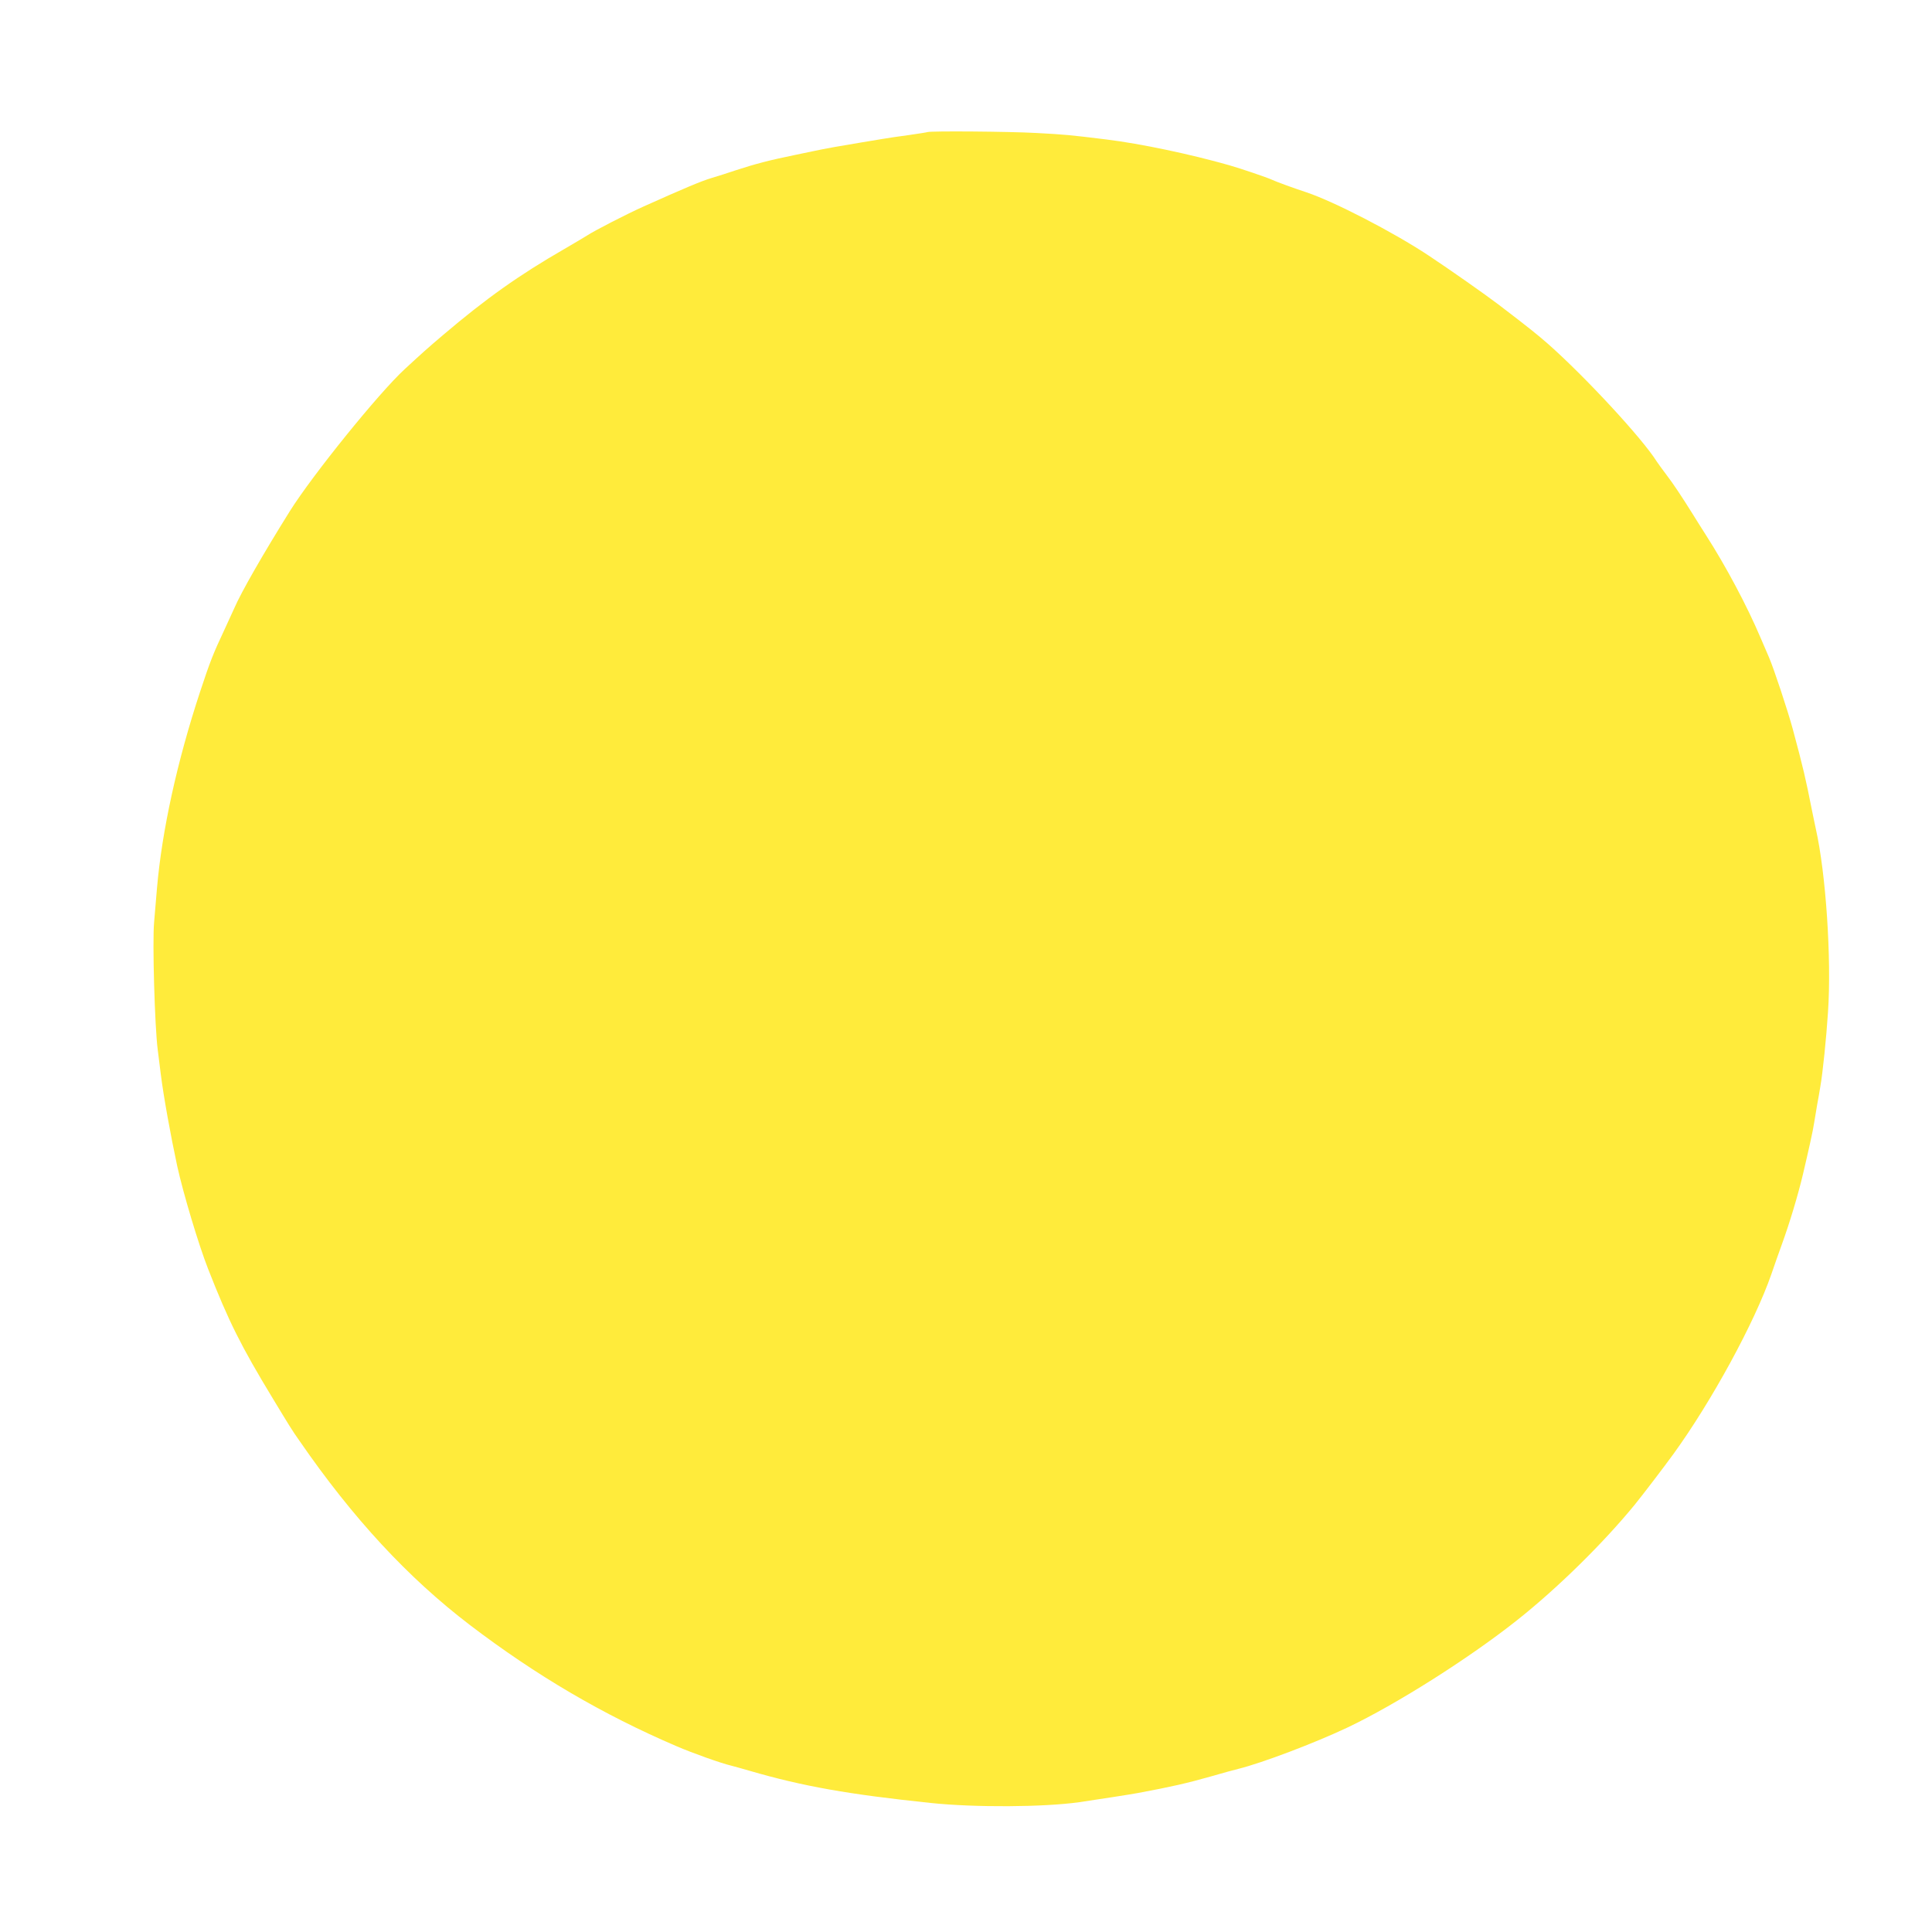 <?xml version="1.0" standalone="no"?>
<!DOCTYPE svg PUBLIC "-//W3C//DTD SVG 20010904//EN"
 "http://www.w3.org/TR/2001/REC-SVG-20010904/DTD/svg10.dtd">
<svg version="1.0" xmlns="http://www.w3.org/2000/svg"
 width="1280pt" height="1280pt" viewBox="0 0 1280 1280"
 preserveAspectRatio="xMidYMid meet">
<g transform="translate(0,1280) scale(0.1,-0.1)"
fill="#ffeb3b" stroke="none">
<path d="M6145 11925 c-5 -2 -62 -11 -125 -20 -63 -8 -140 -20 -170 -25 -30
-5 -95 -16 -145 -24 -116 -19 -247 -42 -310 -56 -27 -6 -81 -17 -120 -25 -180
-37 -268 -60 -400 -103 -49 -17 -123 -40 -163 -52 -69 -21 -178 -67 -448 -188
-114 -51 -329 -162 -374 -192 -14 -9 -81 -49 -150 -89 -302 -174 -519 -328
-804 -570 -107 -91 -138 -119 -254 -226 -172 -158 -613 -704 -762 -942 -175
-280 -322 -536 -368 -643 -11 -25 -41 -89 -66 -144 -73 -155 -94 -208 -161
-411 -151 -458 -252 -917 -285 -1300 -6 -71 -15 -173 -19 -225 -12 -126 4
-693 24 -845 8 -66 17 -138 20 -160 19 -152 66 -410 109 -610 40 -182 142
-522 204 -680 137 -350 218 -512 431 -863 106 -175 125 -207 176 -279 353
-512 718 -906 1128 -1219 437 -333 879 -593 1369 -803 104 -45 298 -114 363
-129 22 -6 78 -21 125 -35 351 -102 651 -155 1195 -212 294 -31 751 -28 985 5
110 16 343 52 390 61 220 41 325 65 480 109 80 23 163 46 185 51 157 39 503
170 723 274 320 152 803 457 1122 710 268 212 574 513 783 769 51 63 191 246
254 333 253 349 538 872 649 1192 18 53 49 141 69 196 52 143 107 326 140 465
37 157 67 291 74 340 5 30 14 84 20 120 7 36 16 90 21 120 16 90 40 324 51
495 24 352 -14 919 -81 1215 -5 25 -17 79 -25 120 -43 217 -57 278 -128 542
-33 121 -125 399 -157 473 -5 11 -30 70 -56 130 -88 208 -230 475 -363 682
-25 40 -64 100 -85 135 -75 120 -130 203 -176 263 -25 33 -54 73 -64 88 -96
153 -471 558 -717 776 -78 68 -124 105 -328 261 -85 65 -327 235 -466 327
-232 154 -627 358 -810 419 -85 28 -203 71 -230 84 -27 13 -206 74 -280 95
-256 73 -587 143 -815 171 -243 30 -277 33 -465 43 -178 10 -698 14 -720 6z"/>
</g>
</svg>
